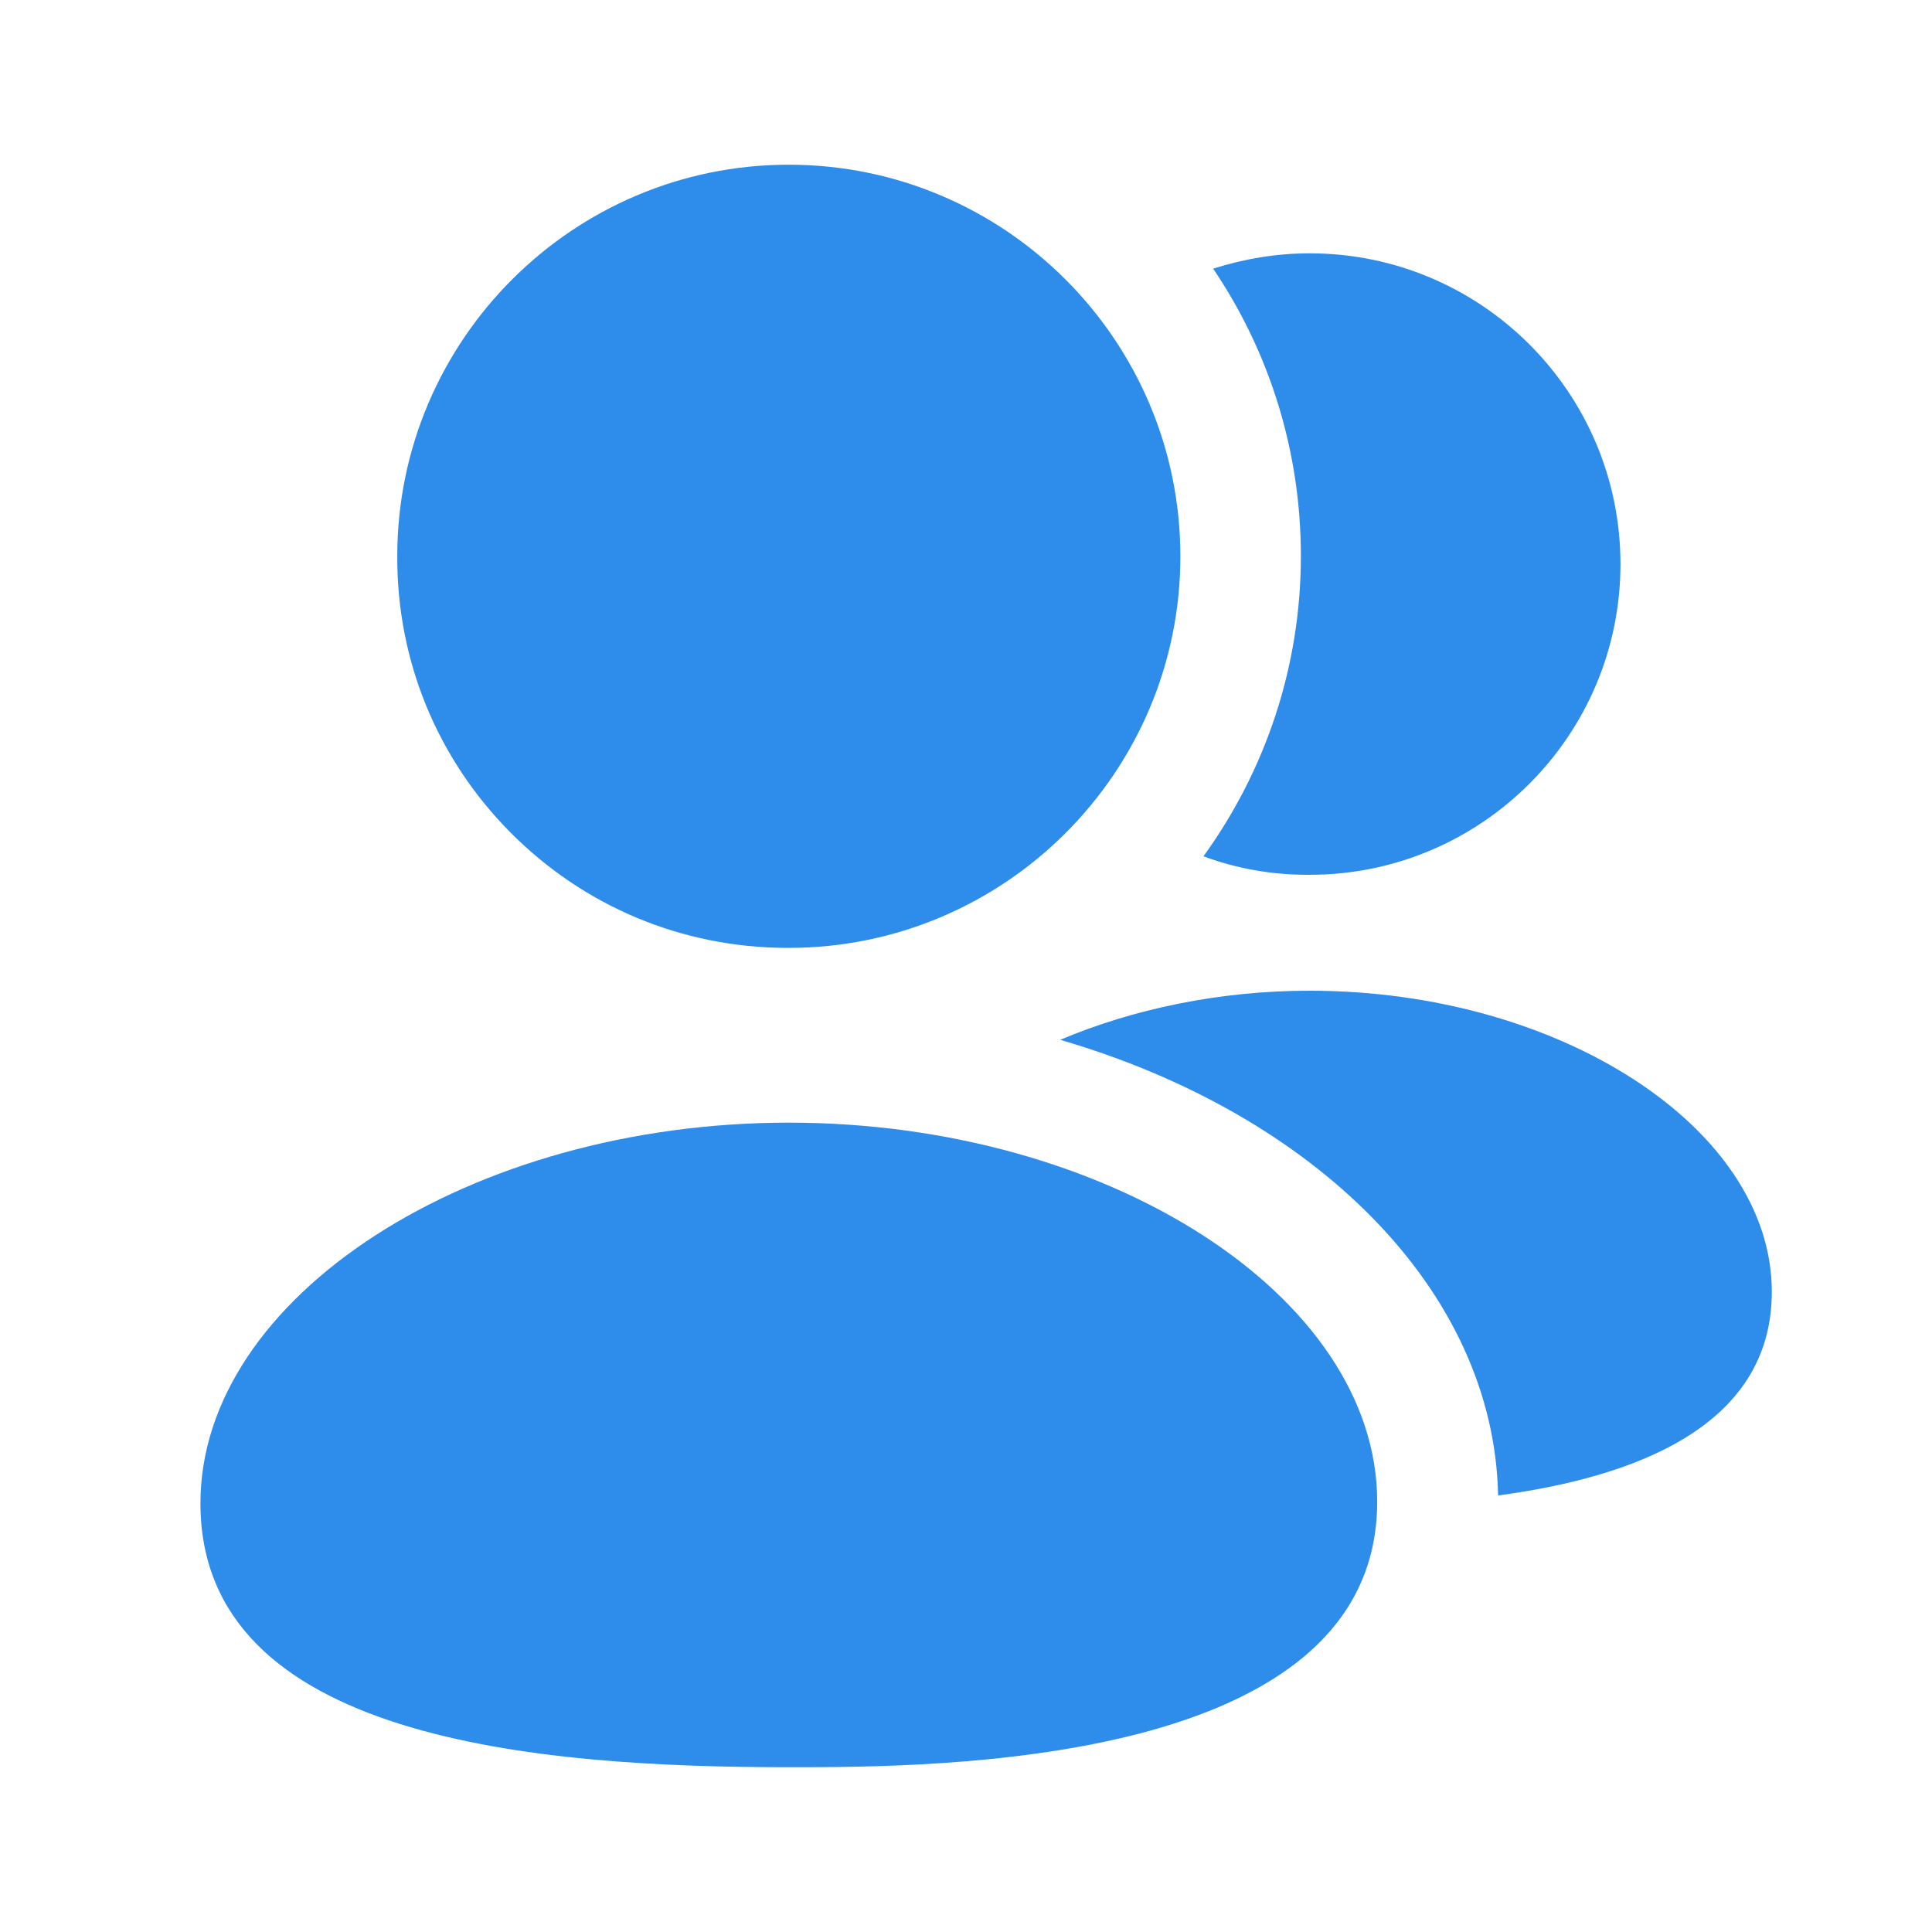 <svg width="24" height="24" viewBox="0 0 24 24" fill="none" xmlns="http://www.w3.org/2000/svg">
<path fill-rule="evenodd" clip-rule="evenodd" d="M16.27 12.307C15.14 12.307 14.07 12.537 13.17 12.917C16.33 13.837 18.56 16.027 18.61 18.577C20.25 18.357 22.01 17.747 22.01 16.047C22.01 14.017 19.38 12.307 16.27 12.307Z" fill="#2E8CEA"/>
<path fill-rule="evenodd" clip-rule="evenodd" d="M16.24 10.867H16.27C18.4 10.867 20.13 9.137 20.13 7.007C20.13 4.877 18.4 3.147 16.27 3.147C15.85 3.147 15.45 3.217 15.07 3.337C15.76 4.357 16.16 5.587 16.16 6.907C16.16 8.297 15.71 9.587 14.95 10.637C15.35 10.787 15.79 10.867 16.24 10.867Z" fill="#2E8CEA"/>
<path fill-rule="evenodd" clip-rule="evenodd" d="M9.799 13.946C5.837 13.946 2.49 16.111 2.49 18.674C2.49 21.613 6.661 21.953 9.799 21.953C11.607 21.953 17.108 21.953 17.108 18.654C17.108 16.102 13.761 13.946 9.799 13.946Z" fill="#2E8CEA"/>
<path fill-rule="evenodd" clip-rule="evenodd" d="M9.768 11.775H9.798C12.481 11.775 14.663 9.593 14.663 6.911C14.663 4.228 12.481 2.046 9.798 2.046C7.117 2.046 4.935 4.228 4.935 6.909C4.93 8.204 5.429 9.423 6.342 10.342C7.255 11.261 8.471 11.77 9.768 11.775Z" fill="#2E8CEA"/>
</svg>
